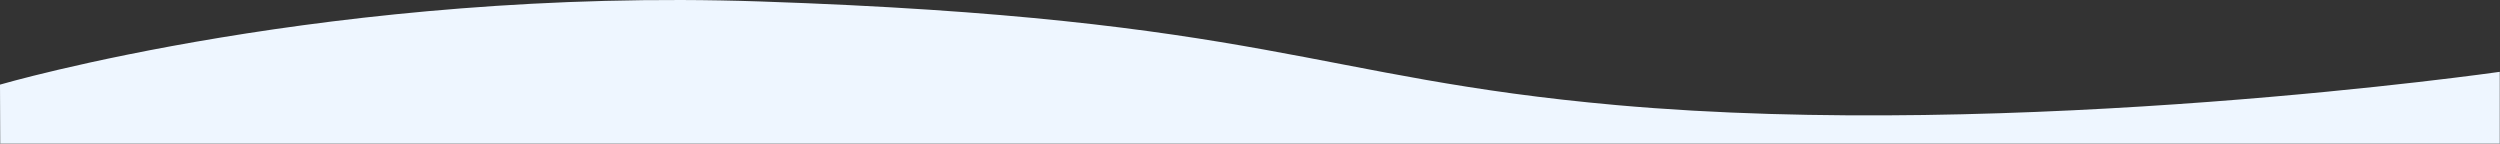 <?xml version="1.0" encoding="UTF-8"?> <svg xmlns="http://www.w3.org/2000/svg" xmlns:xlink="http://www.w3.org/1999/xlink" id="_Слой_1" data-name="Слой 1" viewBox="0 0 2071.19 119"><rect x="0" y="0" width="2071.19" height="119" fill="#333333" stroke="none"/><defs><style> .cls-1 { fill: none; } .cls-1, .cls-2 { stroke-width: 0px; } .cls-3 { clip-path: url(#clippath); } .cls-2 { fill: #eef6ff; } </style><clipPath id="clippath"><rect class="cls-1" width="2071" height="119"></rect></clipPath></defs><g class="cls-3"><path class="cls-2" d="M0,70.11S276.79-10.77,629.8,1.21c417.91,14.18,458.74,63.47,709.45,85.86,332.42,29.68,731.75-27.56,731.75-27.56l.19,59.46H.19l-.19-48.86Z"></path></g></svg> 